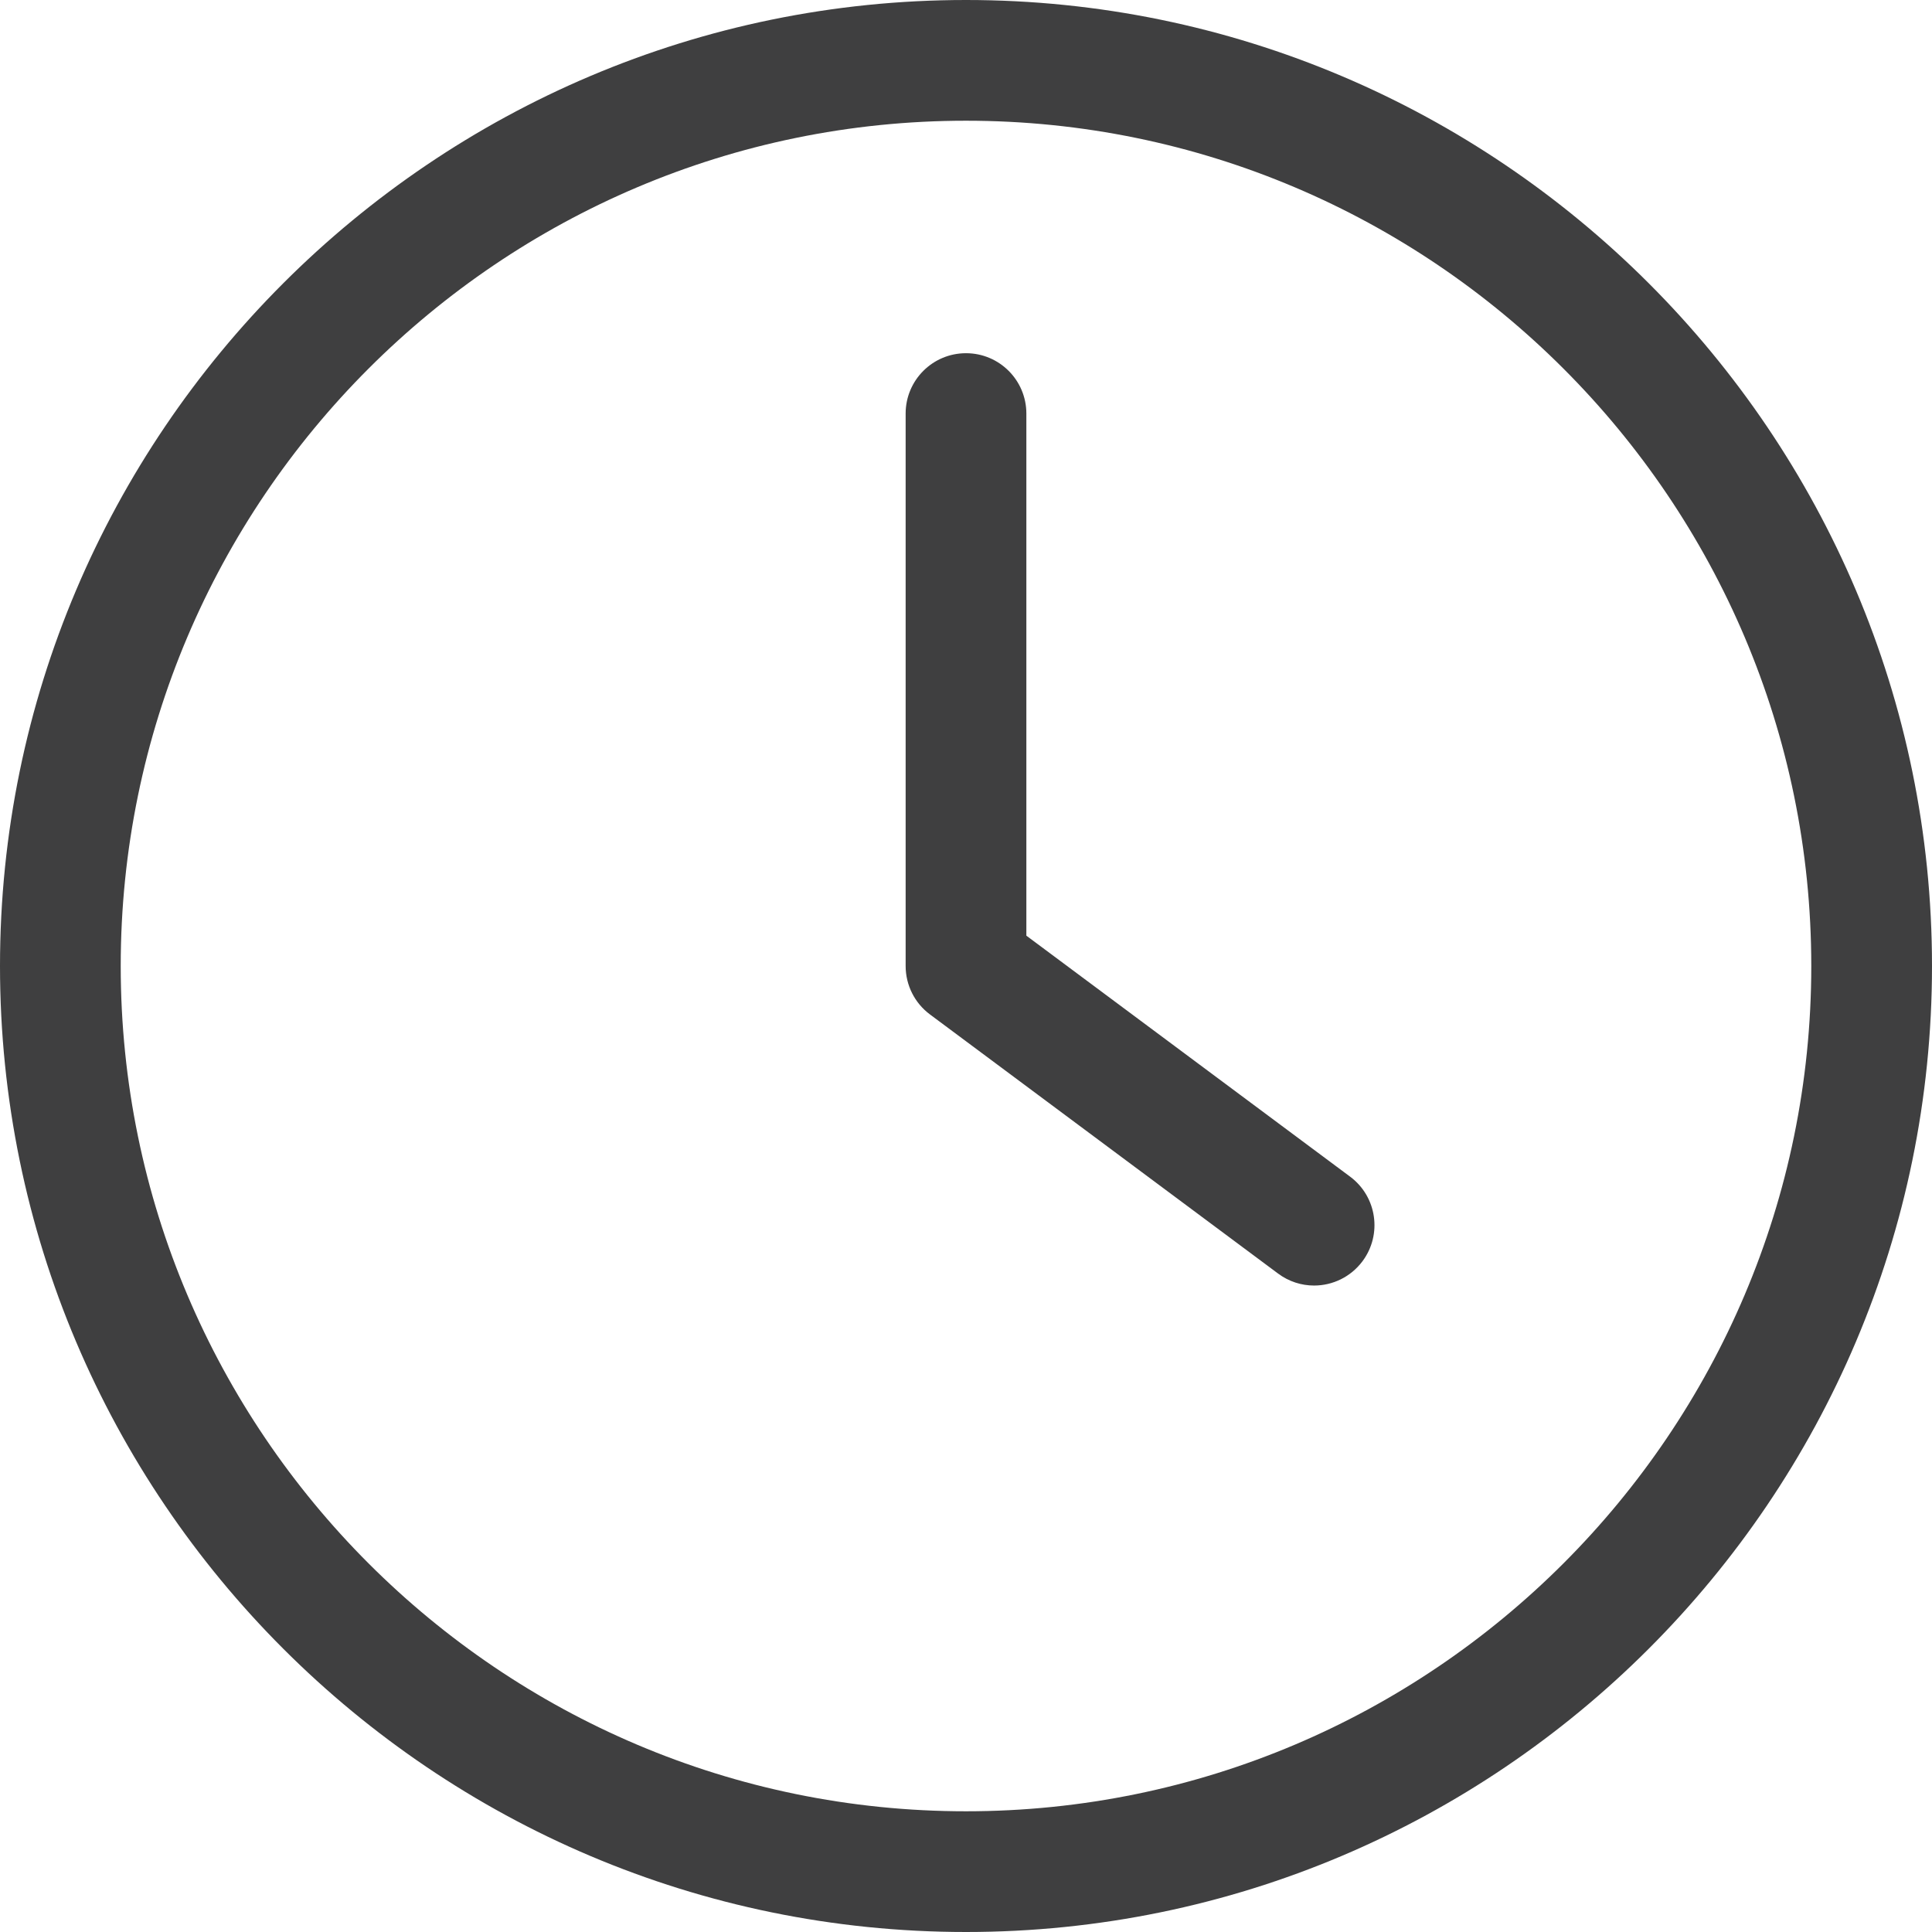 <svg xmlns="http://www.w3.org/2000/svg" width="33" height="33" viewBox="0 0 33 33" fill="none"><g clip-path="url(#clip0_6_135)"><path d="M16.5 0C7.402 0 0 7.402 0 16.5C0 25.598 7.402 33 16.5 33C25.598 33 33 25.598 33 16.5C33 7.402 25.598 0 16.5 0ZM16.5 30.938C8.539 30.938 2.062 24.461 2.062 16.5C2.062 8.539 8.539 2.062 16.5 2.062C24.461 2.062 30.938 8.539 30.938 16.5C30.938 24.461 24.461 30.938 16.5 30.938ZM23.273 21.542C23.07 21.814 22.76 21.958 22.445 21.958C22.231 21.958 22.015 21.891 21.83 21.753L15.884 17.327C15.623 17.133 15.469 16.826 15.469 16.5V7.064C15.469 6.495 15.93 6.033 16.5 6.033C17.07 6.033 17.531 6.495 17.531 7.064V15.982L23.062 20.099C23.518 20.439 23.613 21.085 23.273 21.542Z" fill="#3F3F40"></path></g><defs><clipPath id="clip0_6_135"><rect width="33" height="33" fill="white"></rect></clipPath></defs></svg>
